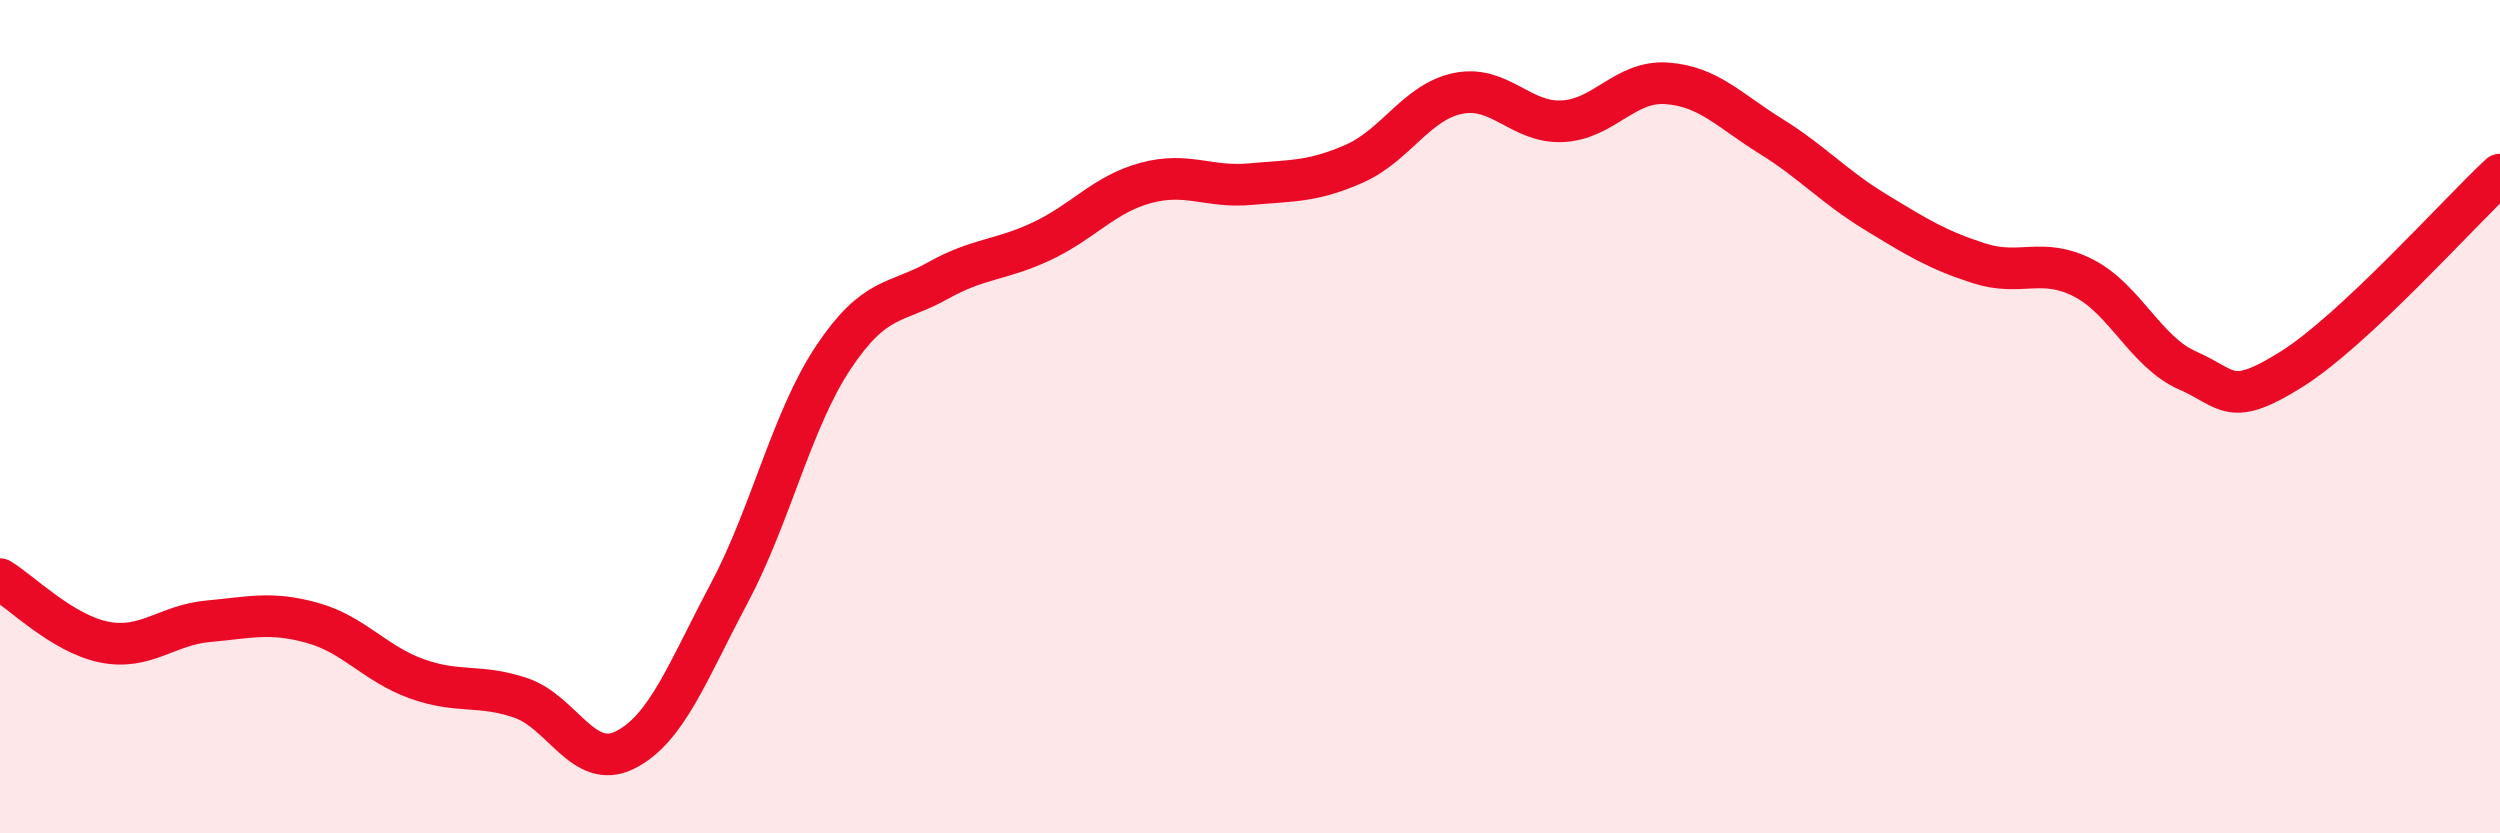 
    <svg width="60" height="20" viewBox="0 0 60 20" xmlns="http://www.w3.org/2000/svg">
      <path
        d="M 0,13.9 C 0.5,14.2 1.5,15.21 2.5,15.41 C 3.5,15.61 4,15 5,14.91 C 6,14.82 6.5,14.67 7.5,14.95 C 8.5,15.23 9,15.93 10,16.29 C 11,16.65 11.5,16.41 12.5,16.75 C 13.5,17.09 14,18.5 15,18 C 16,17.5 16.5,16.12 17.5,14.24 C 18.5,12.36 19,10.08 20,8.58 C 21,7.08 21.5,7.3 22.5,6.74 C 23.5,6.18 24,6.26 25,5.79 C 26,5.32 26.5,4.66 27.5,4.39 C 28.5,4.12 29,4.51 30,4.42 C 31,4.33 31.5,4.37 32.5,3.93 C 33.5,3.49 34,2.44 35,2.24 C 36,2.04 36.5,2.96 37.5,2.91 C 38.5,2.86 39,1.93 40,2 C 41,2.07 41.5,2.65 42.5,3.27 C 43.5,3.89 44,4.47 45,5.08 C 46,5.69 46.5,6 47.5,6.32 C 48.5,6.64 49,6.16 50,6.67 C 51,7.18 51.5,8.45 52.5,8.89 C 53.5,9.33 53.5,9.8 55,8.86 C 56.5,7.92 59,5.12 60,4.19L60 20L0 20Z"
        fill="#EB0A25"
        opacity="0.1"
        stroke-linecap="round"
        stroke-linejoin="round"
      />
      <path
        d="M 0,13.9 C 0.5,14.2 1.5,15.21 2.5,15.41 C 3.5,15.61 4,15 5,14.91 C 6,14.82 6.5,14.67 7.5,14.95 C 8.5,15.23 9,15.93 10,16.29 C 11,16.65 11.5,16.41 12.5,16.75 C 13.5,17.09 14,18.5 15,18 C 16,17.5 16.5,16.12 17.5,14.24 C 18.5,12.36 19,10.08 20,8.58 C 21,7.08 21.5,7.3 22.5,6.74 C 23.5,6.18 24,6.26 25,5.79 C 26,5.32 26.5,4.66 27.5,4.39 C 28.5,4.12 29,4.51 30,4.42 C 31,4.33 31.5,4.37 32.5,3.93 C 33.5,3.49 34,2.44 35,2.24 C 36,2.04 36.5,2.96 37.5,2.91 C 38.5,2.86 39,1.93 40,2 C 41,2.07 41.5,2.65 42.5,3.27 C 43.5,3.89 44,4.47 45,5.08 C 46,5.69 46.5,6 47.5,6.32 C 48.5,6.64 49,6.16 50,6.67 C 51,7.18 51.5,8.45 52.5,8.89 C 53.5,9.33 53.5,9.8 55,8.86 C 56.5,7.92 59,5.12 60,4.19"
        stroke="#EB0A25"
        stroke-width="1"
        fill="none"
        stroke-linecap="round"
        stroke-linejoin="round"
      />
    </svg>
  